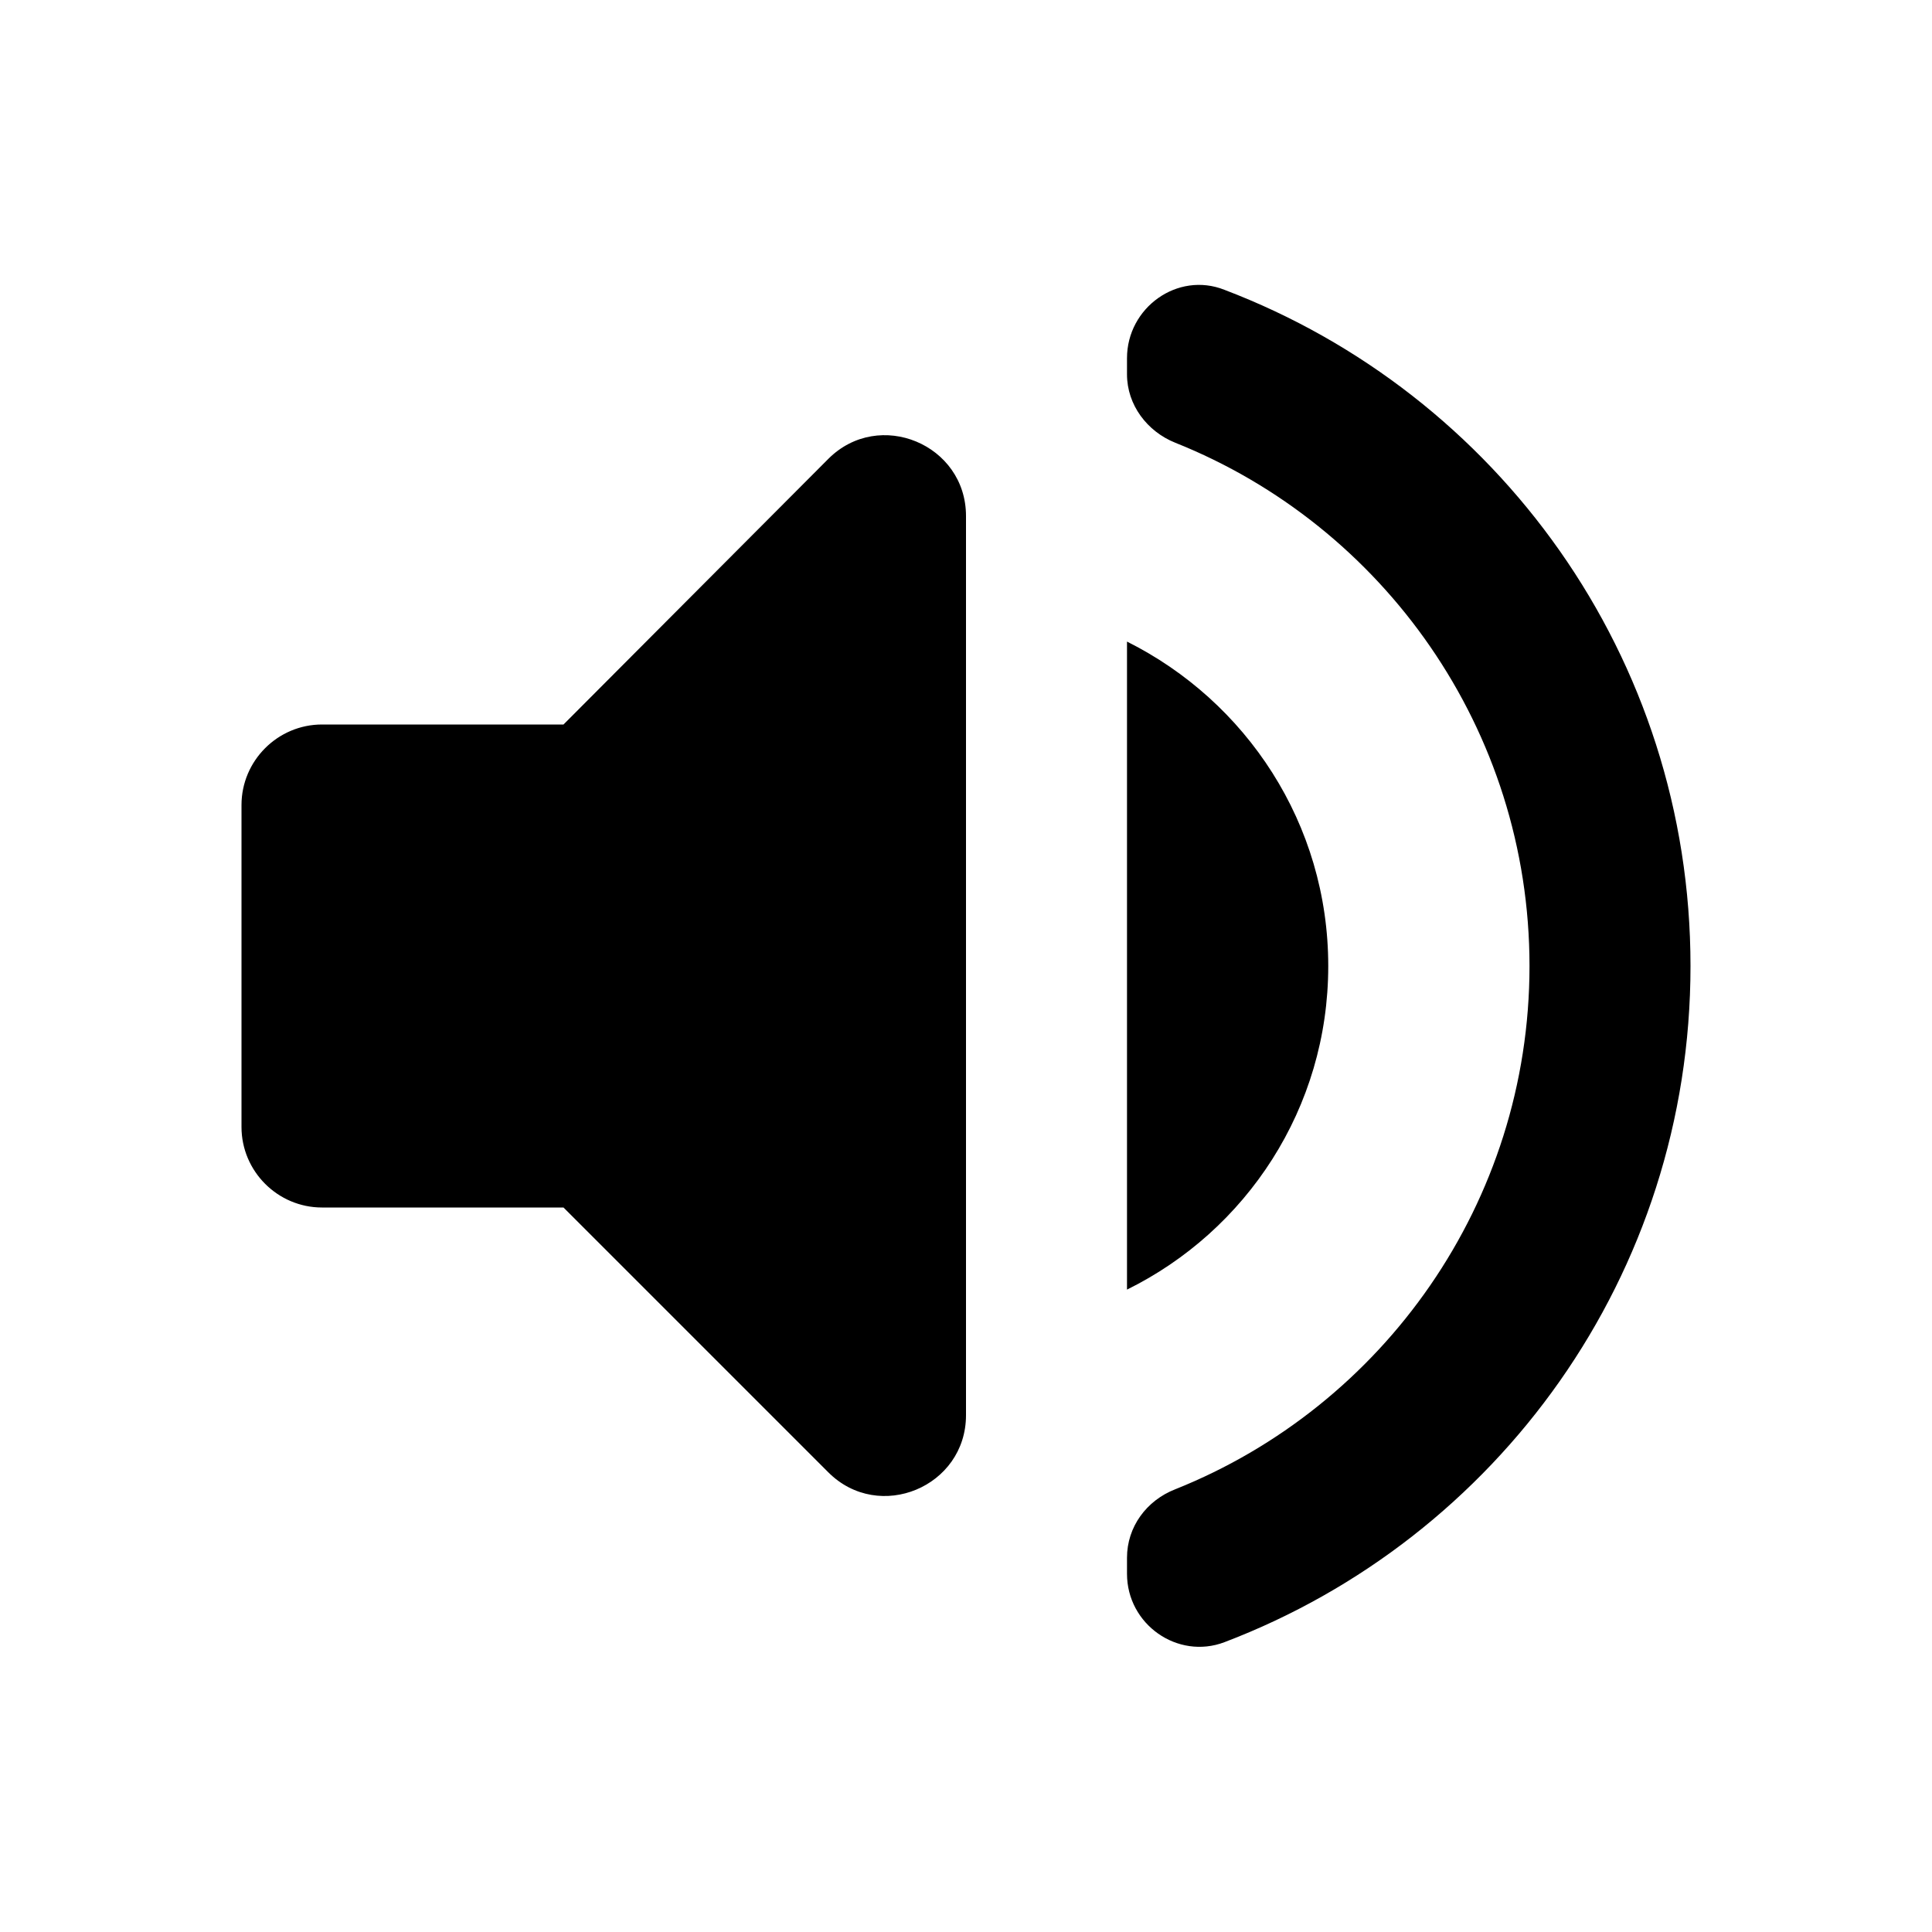 <svg xmlns="http://www.w3.org/2000/svg" enable-background="new 0 0 24 24" height="24" viewBox="0 0 24 24" width="24"><g><rect fill="none" height="24" width="24"/></g><g><g><path d="M3,10v4c0,0.55,0.45,1,1,1h3l3.29,3.29c0.63,0.63,1.71,0.18,1.71-0.71V6.41c0-0.89-1.08-1.34-1.71-0.71L7,9H4 C3.45,9,3,9.45,3,10z M16.5,12c0-1.77-1.02-3.29-2.5-4.03v8.05C15.48,15.29,16.5,13.77,16.5,12z M14,4.45v0.2 c0,0.38,0.25,0.71,0.6,0.85C17.18,6.53,19,9.06,19,12s-1.82,5.47-4.4,6.5c-0.36,0.14-0.6,0.47-0.6,0.85v0.2 c0,0.63,0.63,1.07,1.21,0.85C18.6,19.11,21,15.84,21,12s-2.4-7.11-5.79-8.4C14.63,3.37,14,3.82,14,4.45z"/></g></g></svg>
